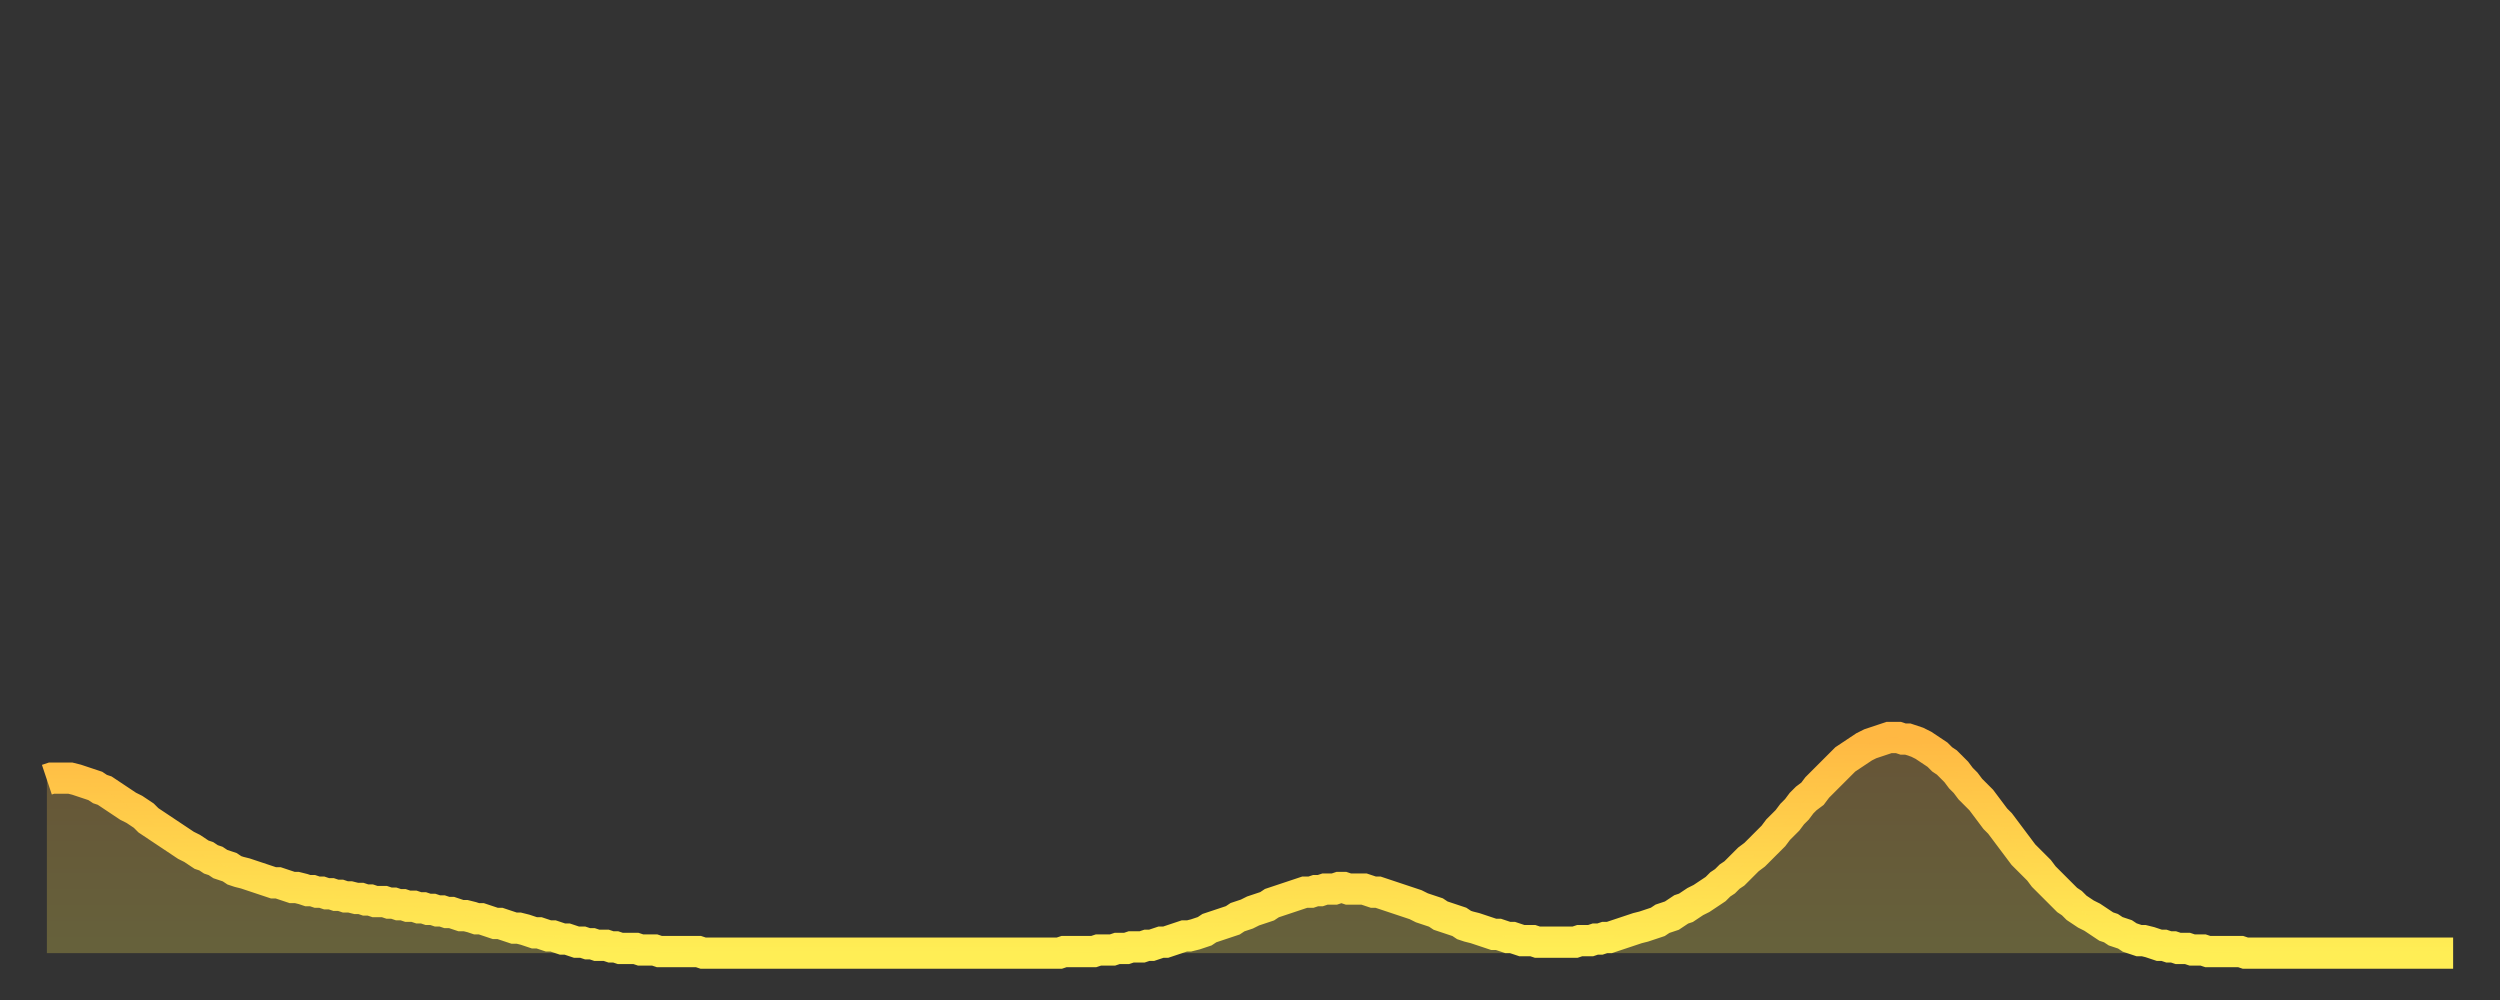 <?xml version="1.0" encoding="utf-8" ?>
<svg baseProfile="full" height="64" version="1.1" width="160" xmlns="http://www.w3.org/2000/svg" xmlns:ev="http://www.w3.org/2001/xml-events" xmlns:xlink="http://www.w3.org/1999/xlink"><rect width="100%" height="100%" fill="#333333" stroke="none"/><defs><linearGradient id="id242822" x1="0" x2="0" y1="0" y2="1"><stop offset="0%" stop-color="#ffb843" /><stop offset="50%" stop-color="#ffd34c" /><stop offset="100%" stop-color="#ffee55" /></linearGradient></defs><g transform="translate(3,3)"><g><path d="M 0.0 46.9 0.3 46.8 0.6 46.8 0.9 46.8 1.2 46.8 1.5 46.8 1.9 46.9 2.2 47.0 2.5 47.1 2.8 47.2 3.1 47.3 3.4 47.5 3.7 47.6 4.0 47.8 4.3 48.0 4.6 48.2 4.9 48.4 5.2 48.6 5.6 48.8 5.9 49.0 6.2 49.2 6.5 49.5 6.8 49.7 7.1 49.9 7.4 50.1 7.7 50.3 8.0 50.5 8.3 50.7 8.6 50.9 8.9 51.1 9.3 51.3 9.6 51.5 9.9 51.7 10.2 51.8 10.5 52.0 10.8 52.1 11.1 52.3 11.4 52.4 11.7 52.5 12.0 52.7 12.3 52.8 12.7 52.9 13.0 53.0 13.3 53.1 13.6 53.2 13.9 53.3 14.2 53.4 14.5 53.5 14.8 53.5 15.1 53.6 15.4 53.7 15.7 53.8 16.0 53.8 16.4 53.9 16.7 54.0 17.0 54.0 17.3 54.1 17.6 54.1 17.9 54.2 18.2 54.2 18.5 54.3 18.8 54.3 19.1 54.4 19.4 54.4 19.8 54.5 20.1 54.5 20.4 54.6 20.7 54.6 21.0 54.7 21.3 54.7 21.6 54.7 21.9 54.8 22.2 54.8 22.5 54.9 22.8 54.9 23.1 55.0 23.5 55.0 23.8 55.1 24.1 55.1 24.4 55.2 24.7 55.2 25.0 55.3 25.3 55.3 25.6 55.4 25.9 55.4 26.2 55.5 26.5 55.6 26.8 55.6 27.2 55.7 27.5 55.8 27.8 55.8 28.1 55.9 28.4 56.0 28.7 56.1 29.0 56.1 29.3 56.2 29.6 56.3 29.9 56.4 30.2 56.4 30.6 56.5 30.9 56.6 31.2 56.7 31.5 56.7 31.8 56.8 32.1 56.9 32.4 56.9 32.7 57.0 33.0 57.1 33.3 57.1 33.6 57.2 33.9 57.3 34.3 57.3 34.6 57.4 34.9 57.4 35.2 57.5 35.5 57.5 35.8 57.5 36.1 57.6 36.4 57.6 36.7 57.7 37.0 57.7 37.3 57.7 37.7 57.7 38.0 57.8 38.3 57.8 38.6 57.8 38.9 57.8 39.2 57.9 39.5 57.9 39.8 57.9 40.1 57.9 40.4 57.9 40.7 57.9 41.0 57.9 41.4 57.9 41.7 57.9 42.0 58.0 42.3 58.0 42.6 58.0 42.9 58.0 43.2 58.0 43.5 58.0 43.8 58.0 44.1 58.0 44.4 58.0 44.7 58.0 45.1 58.0 45.4 58.0 45.7 58.0 46.0 58.0 46.3 58.0 46.6 58.0 46.9 58.0 47.2 58.0 47.5 58.0 47.8 58.0 48.1 58.0 48.5 58.0 48.8 58.0 49.1 58.0 49.4 58.0 49.7 58.0 50.0 58.0 50.3 58.0 50.6 58.0 50.9 58.0 51.2 58.0 51.5 58.0 51.8 58.0 52.2 58.0 52.5 58.0 52.8 58.0 53.1 58.0 53.4 58.0 53.7 58.0 54.0 58.0 54.3 58.0 54.6 58.0 54.9 58.0 55.2 58.0 55.6 58.0 55.9 58.0 56.2 58.0 56.5 58.0 56.8 58.0 57.1 58.0 57.4 58.0 57.7 58.0 58.0 58.0 58.3 58.0 58.6 58.0 58.9 58.0 59.3 58.0 59.6 58.0 59.9 58.0 60.2 58.0 60.5 58.0 60.8 58.0 61.1 58.0 61.4 58.0 61.7 58.0 62.0 58.0 62.3 58.0 62.6 58.0 63.0 58.0 63.3 58.0 63.6 58.0 63.9 58.0 64.2 58.0 64.5 58.0 64.8 58.0 65.1 57.9 65.4 57.9 65.7 57.9 66.0 57.9 66.4 57.9 66.7 57.9 67.0 57.9 67.3 57.8 67.6 57.8 67.9 57.8 68.2 57.8 68.5 57.7 68.8 57.7 69.1 57.7 69.4 57.6 69.7 57.6 70.1 57.6 70.4 57.5 70.7 57.5 71.0 57.4 71.3 57.3 71.6 57.3 71.9 57.2 72.2 57.1 72.5 57.0 72.8 56.9 73.1 56.9 73.5 56.8 73.8 56.7 74.1 56.6 74.4 56.4 74.7 56.3 75.0 56.2 75.3 56.1 75.6 56.0 75.9 55.9 76.2 55.7 76.5 55.6 76.8 55.5 77.2 55.3 77.5 55.2 77.8 55.1 78.1 55.0 78.4 54.8 78.7 54.7 79.0 54.6 79.3 54.5 79.6 54.4 79.9 54.3 80.2 54.2 80.5 54.1 80.9 54.1 81.2 54.0 81.5 54.0 81.8 53.9 82.1 53.9 82.4 53.9 82.7 53.8 83.0 53.8 83.3 53.9 83.6 53.9 83.9 53.9 84.3 53.9 84.6 54.0 84.9 54.1 85.2 54.1 85.5 54.2 85.8 54.3 86.1 54.4 86.4 54.5 86.7 54.6 87.0 54.7 87.3 54.8 87.6 54.9 88.0 55.1 88.3 55.2 88.6 55.3 88.9 55.4 89.2 55.6 89.5 55.7 89.8 55.8 90.1 55.9 90.4 56.0 90.7 56.2 91.0 56.3 91.4 56.4 91.7 56.5 92.0 56.6 92.3 56.7 92.6 56.8 92.9 56.8 93.2 56.9 93.5 57.0 93.8 57.0 94.1 57.1 94.4 57.2 94.7 57.2 95.1 57.2 95.4 57.3 95.7 57.3 96.0 57.3 96.3 57.3 96.6 57.3 96.9 57.3 97.2 57.3 97.5 57.3 97.8 57.3 98.1 57.2 98.4 57.2 98.8 57.2 99.1 57.1 99.4 57.1 99.7 57.0 100.0 57.0 100.3 56.9 100.6 56.8 100.9 56.7 101.2 56.6 101.5 56.5 101.8 56.4 102.2 56.3 102.5 56.2 102.8 56.1 103.1 56.0 103.4 55.8 103.7 55.7 104.0 55.6 104.3 55.4 104.6 55.2 104.9 55.1 105.2 54.9 105.5 54.7 105.9 54.5 106.2 54.3 106.5 54.1 106.8 53.9 107.1 53.6 107.4 53.4 107.7 53.1 108.0 52.9 108.3 52.6 108.6 52.3 108.9 52.0 109.3 51.7 109.6 51.4 109.9 51.1 110.2 50.8 110.5 50.5 110.8 50.1 111.1 49.8 111.4 49.5 111.7 49.1 112.0 48.8 112.3 48.4 112.6 48.1 113.0 47.8 113.3 47.4 113.6 47.1 113.9 46.8 114.2 46.5 114.5 46.2 114.8 45.9 115.1 45.6 115.4 45.4 115.7 45.2 116.0 45.0 116.3 44.8 116.7 44.6 117.0 44.5 117.3 44.4 117.6 44.3 117.9 44.2 118.2 44.2 118.5 44.2 118.8 44.3 119.1 44.3 119.4 44.4 119.7 44.5 120.1 44.7 120.4 44.9 120.7 45.1 121.0 45.3 121.3 45.6 121.6 45.8 121.9 46.1 122.2 46.4 122.5 46.8 122.8 47.1 123.1 47.5 123.4 47.8 123.8 48.2 124.1 48.6 124.4 49.0 124.7 49.4 125.0 49.7 125.3 50.1 125.6 50.5 125.9 50.9 126.2 51.3 126.5 51.7 126.8 52.0 127.2 52.4 127.5 52.7 127.8 53.1 128.1 53.4 128.4 53.7 128.7 54.0 129.0 54.3 129.3 54.6 129.6 54.8 129.9 55.1 130.2 55.3 130.5 55.5 130.9 55.7 131.2 55.9 131.5 56.1 131.8 56.3 132.1 56.4 132.4 56.6 132.7 56.7 133.0 56.8 133.3 57.0 133.6 57.1 133.9 57.2 134.2 57.2 134.6 57.3 134.9 57.4 135.2 57.5 135.5 57.5 135.8 57.6 136.1 57.6 136.4 57.7 136.7 57.7 137.0 57.7 137.3 57.8 137.6 57.8 138.0 57.8 138.3 57.9 138.6 57.9 138.9 57.9 139.2 57.9 139.5 57.9 139.8 57.9 140.1 57.9 140.4 57.9 140.7 58.0 141.0 58.0 141.3 58.0 141.7 58.0 142.0 58.0 142.3 58.0 142.6 58.0 142.9 58.0 143.2 58.0 143.5 58.0 143.8 58.0 144.1 58.0 144.4 58.0 144.7 58.0 145.1 58.0 145.4 58.0 145.7 58.0 146.0 58.0 146.3 58.0 146.6 58.0 146.9 58.0 147.2 58.0 147.5 58.0 147.8 58.0 148.1 58.0 148.4 58.0 148.8 58.0 149.1 58.0 149.4 58.0 149.7 58.0 150.0 58.0 150.3 58.0 150.6 58.0 150.9 58.0 151.2 58.0 151.5 58.0 151.8 58.0 152.1 58.0 152.5 58.0 152.8 58.0 153.1 58.0 153.4 58.0 153.7 58.0 154.0 58.0" fill="none" id="graph-curve" opacity="1" stroke="url(#id242822)" stroke-width="2" /><path d="M 0 58 L 0.0 46.9 0.3 46.8 0.6 46.8 0.9 46.8 1.2 46.8 1.5 46.8 1.9 46.9 2.2 47.0 2.5 47.1 2.8 47.2 3.1 47.3 3.4 47.5 3.7 47.6 4.0 47.8 4.3 48.0 4.6 48.2 4.9 48.4 5.2 48.6 5.6 48.8 5.9 49.0 6.2 49.2 6.5 49.5 6.8 49.7 7.1 49.9 7.4 50.1 7.7 50.3 8.0 50.5 8.3 50.7 8.6 50.9 8.9 51.1 9.3 51.3 9.6 51.5 9.9 51.7 10.2 51.8 10.5 52.0 10.8 52.1 11.1 52.3 11.4 52.4 11.7 52.5 12.0 52.7 12.3 52.8 12.7 52.9 13.0 53.0 13.3 53.1 13.6 53.2 13.9 53.3 14.2 53.4 14.5 53.5 14.8 53.5 15.1 53.6 15.4 53.7 15.7 53.8 16.0 53.8 16.4 53.9 16.7 54.0 17.0 54.0 17.3 54.1 17.6 54.1 17.9 54.2 18.2 54.2 18.5 54.3 18.8 54.3 19.1 54.4 19.4 54.4 19.8 54.5 20.1 54.5 20.4 54.6 20.7 54.6 21.0 54.7 21.3 54.7 21.6 54.7 21.9 54.8 22.2 54.8 22.5 54.9 22.8 54.9 23.1 55.0 23.5 55.0 23.8 55.1 24.1 55.1 24.4 55.2 24.7 55.2 25.0 55.3 25.3 55.3 25.6 55.4 25.9 55.4 26.2 55.5 26.5 55.6 26.8 55.6 27.2 55.7 27.5 55.8 27.8 55.8 28.1 55.9 28.4 56.0 28.7 56.1 29.0 56.1 29.3 56.2 29.6 56.3 29.9 56.4 30.2 56.4 30.6 56.5 30.9 56.6 31.2 56.7 31.5 56.7 31.8 56.8 32.1 56.9 32.4 56.9 32.7 57.0 33.0 57.1 33.3 57.1 33.6 57.2 33.9 57.3 34.3 57.3 34.6 57.4 34.9 57.4 35.2 57.5 35.5 57.5 35.8 57.5 36.1 57.6 36.4 57.6 36.7 57.7 37.0 57.7 37.3 57.7 37.7 57.7 38.0 57.8 38.3 57.8 38.6 57.8 38.9 57.8 39.2 57.9 39.5 57.9 39.8 57.9 40.1 57.9 40.4 57.9 40.7 57.9 41.0 57.9 41.4 57.9 41.7 57.9 42.0 58.0 42.3 58.0 42.6 58.0 42.9 58.0 43.2 58.0 43.5 58.0 43.8 58.0 44.1 58.0 44.4 58.0 44.7 58.0 45.1 58.0 45.4 58.0 45.7 58.0 46.0 58.0 46.3 58.0 46.6 58.0 46.9 58.0 47.2 58.0 47.5 58.0 47.8 58.0 48.1 58.0 48.5 58.0 48.8 58.0 49.1 58.0 49.4 58.0 49.7 58.0 50.0 58.0 50.3 58.0 50.6 58.0 50.9 58.0 51.2 58.0 51.5 58.0 51.8 58.0 52.2 58.0 52.5 58.0 52.8 58.0 53.1 58.0 53.4 58.0 53.7 58.0 54.0 58.0 54.3 58.0 54.6 58.0 54.9 58.0 55.2 58.0 55.6 58.0 55.9 58.0 56.2 58.0 56.5 58.0 56.8 58.0 57.1 58.0 57.4 58.0 57.7 58.0 58.0 58.0 58.3 58.0 58.6 58.0 58.9 58.0 59.3 58.0 59.6 58.0 59.9 58.0 60.2 58.0 60.5 58.0 60.8 58.0 61.1 58.0 61.4 58.0 61.7 58.0 62.0 58.0 62.3 58.0 62.6 58.0 63.0 58.0 63.3 58.0 63.6 58.0 63.9 58.0 64.2 58.0 64.5 58.0 64.8 58.0 65.1 57.9 65.4 57.9 65.7 57.9 66.0 57.9 66.4 57.9 66.7 57.9 67.0 57.9 67.3 57.8 67.6 57.8 67.9 57.8 68.2 57.8 68.5 57.7 68.8 57.7 69.1 57.7 69.4 57.6 69.7 57.6 70.1 57.6 70.4 57.5 70.7 57.5 71.0 57.4 71.3 57.3 71.6 57.3 71.9 57.2 72.2 57.1 72.5 57.0 72.8 56.9 73.1 56.9 73.5 56.8 73.8 56.7 74.1 56.6 74.4 56.4 74.7 56.3 75.0 56.2 75.3 56.1 75.6 56.0 75.9 55.9 76.2 55.7 76.5 55.6 76.8 55.5 77.2 55.3 77.5 55.2 77.8 55.1 78.1 55.0 78.4 54.8 78.7 54.7 79.0 54.6 79.3 54.5 79.6 54.4 79.9 54.3 80.2 54.2 80.5 54.1 80.9 54.1 81.2 54.0 81.5 54.0 81.8 53.9 82.1 53.9 82.4 53.9 82.7 53.8 83.0 53.8 83.3 53.9 83.6 53.9 83.9 53.9 84.3 53.9 84.6 54.0 84.9 54.1 85.2 54.1 85.5 54.2 85.8 54.3 86.1 54.4 86.4 54.5 86.7 54.6 87.0 54.7 87.3 54.8 87.6 54.9 88.0 55.1 88.3 55.2 88.6 55.3 88.9 55.4 89.2 55.6 89.5 55.7 89.8 55.8 90.1 55.9 90.4 56.0 90.7 56.2 91.0 56.3 91.4 56.4 91.7 56.5 92.0 56.6 92.3 56.7 92.6 56.8 92.9 56.8 93.2 56.9 93.5 57.0 93.8 57.0 94.1 57.1 94.4 57.2 94.7 57.2 95.1 57.2 95.4 57.3 95.7 57.3 96.0 57.3 96.3 57.3 96.6 57.3 96.9 57.3 97.2 57.3 97.5 57.3 97.8 57.3 98.1 57.2 98.4 57.2 98.8 57.2 99.1 57.1 99.4 57.1 99.7 57.0 100.0 57.0 100.3 56.9 100.6 56.8 100.9 56.7 101.2 56.6 101.5 56.5 101.8 56.4 102.2 56.3 102.5 56.2 102.8 56.1 103.1 56.0 103.4 55.8 103.7 55.7 104.0 55.6 104.3 55.4 104.6 55.2 104.9 55.1 105.2 54.9 105.5 54.7 105.9 54.5 106.2 54.3 106.5 54.1 106.8 53.9 107.1 53.6 107.4 53.4 107.7 53.1 108.0 52.9 108.3 52.6 108.6 52.3 108.9 52.0 109.3 51.7 109.6 51.4 109.9 51.1 110.2 50.8 110.5 50.5 110.8 50.1 111.1 49.8 111.4 49.5 111.7 49.1 112.0 48.8 112.3 48.4 112.6 48.1 113.0 47.8 113.3 47.4 113.6 47.1 113.9 46.8 114.2 46.5 114.5 46.2 114.8 45.9 115.1 45.6 115.4 45.4 115.7 45.2 116.0 45.0 116.3 44.8 116.7 44.6 117.0 44.5 117.3 44.4 117.6 44.3 117.9 44.2 118.2 44.2 118.5 44.2 118.8 44.3 119.1 44.3 119.4 44.4 119.7 44.5 120.1 44.7 120.4 44.9 120.7 45.1 121.0 45.3 121.3 45.6 121.6 45.8 121.9 46.1 122.2 46.4 122.5 46.8 122.8 47.1 123.1 47.5 123.4 47.8 123.8 48.2 124.1 48.6 124.4 49.0 124.7 49.4 125.0 49.7 125.3 50.1 125.6 50.5 125.9 50.9 126.2 51.3 126.5 51.7 126.8 52.0 127.2 52.4 127.5 52.7 127.8 53.1 128.1 53.4 128.4 53.7 128.7 54.0 129.0 54.3 129.3 54.6 129.6 54.8 129.9 55.1 130.2 55.3 130.5 55.5 130.9 55.7 131.2 55.9 131.5 56.1 131.8 56.3 132.1 56.4 132.4 56.6 132.7 56.7 133.0 56.8 133.3 57.0 133.6 57.1 133.9 57.2 134.2 57.2 134.6 57.3 134.9 57.4 135.2 57.5 135.5 57.5 135.8 57.6 136.1 57.6 136.4 57.7 136.7 57.7 137.0 57.7 137.3 57.8 137.6 57.8 138.0 57.8 138.3 57.9 138.6 57.9 138.9 57.9 139.2 57.9 139.5 57.9 139.8 57.9 140.1 57.9 140.4 57.9 140.7 58.0 141.0 58.0 141.3 58.0 141.7 58.0 142.0 58.0 142.3 58.0 142.6 58.0 142.9 58.0 143.2 58.0 143.5 58.0 143.8 58.0 144.1 58.0 144.4 58.0 144.7 58.0 145.1 58.0 145.4 58.0 145.7 58.0 146.0 58.0 146.3 58.0 146.6 58.0 146.9 58.0 147.2 58.0 147.5 58.0 147.8 58.0 148.1 58.0 148.4 58.0 148.8 58.0 149.1 58.0 149.4 58.0 149.7 58.0 150.0 58.0 150.3 58.0 150.6 58.0 150.9 58.0 151.2 58.0 151.5 58.0 151.8 58.0 152.1 58.0 152.5 58.0 152.8 58.0 153.1 58.0 153.4 58.0 153.7 58.0 154.0 58.0 154 58" fill="url(#id242822)" fill-opacity=".25" id="graph-shadow" /></g></g></svg>